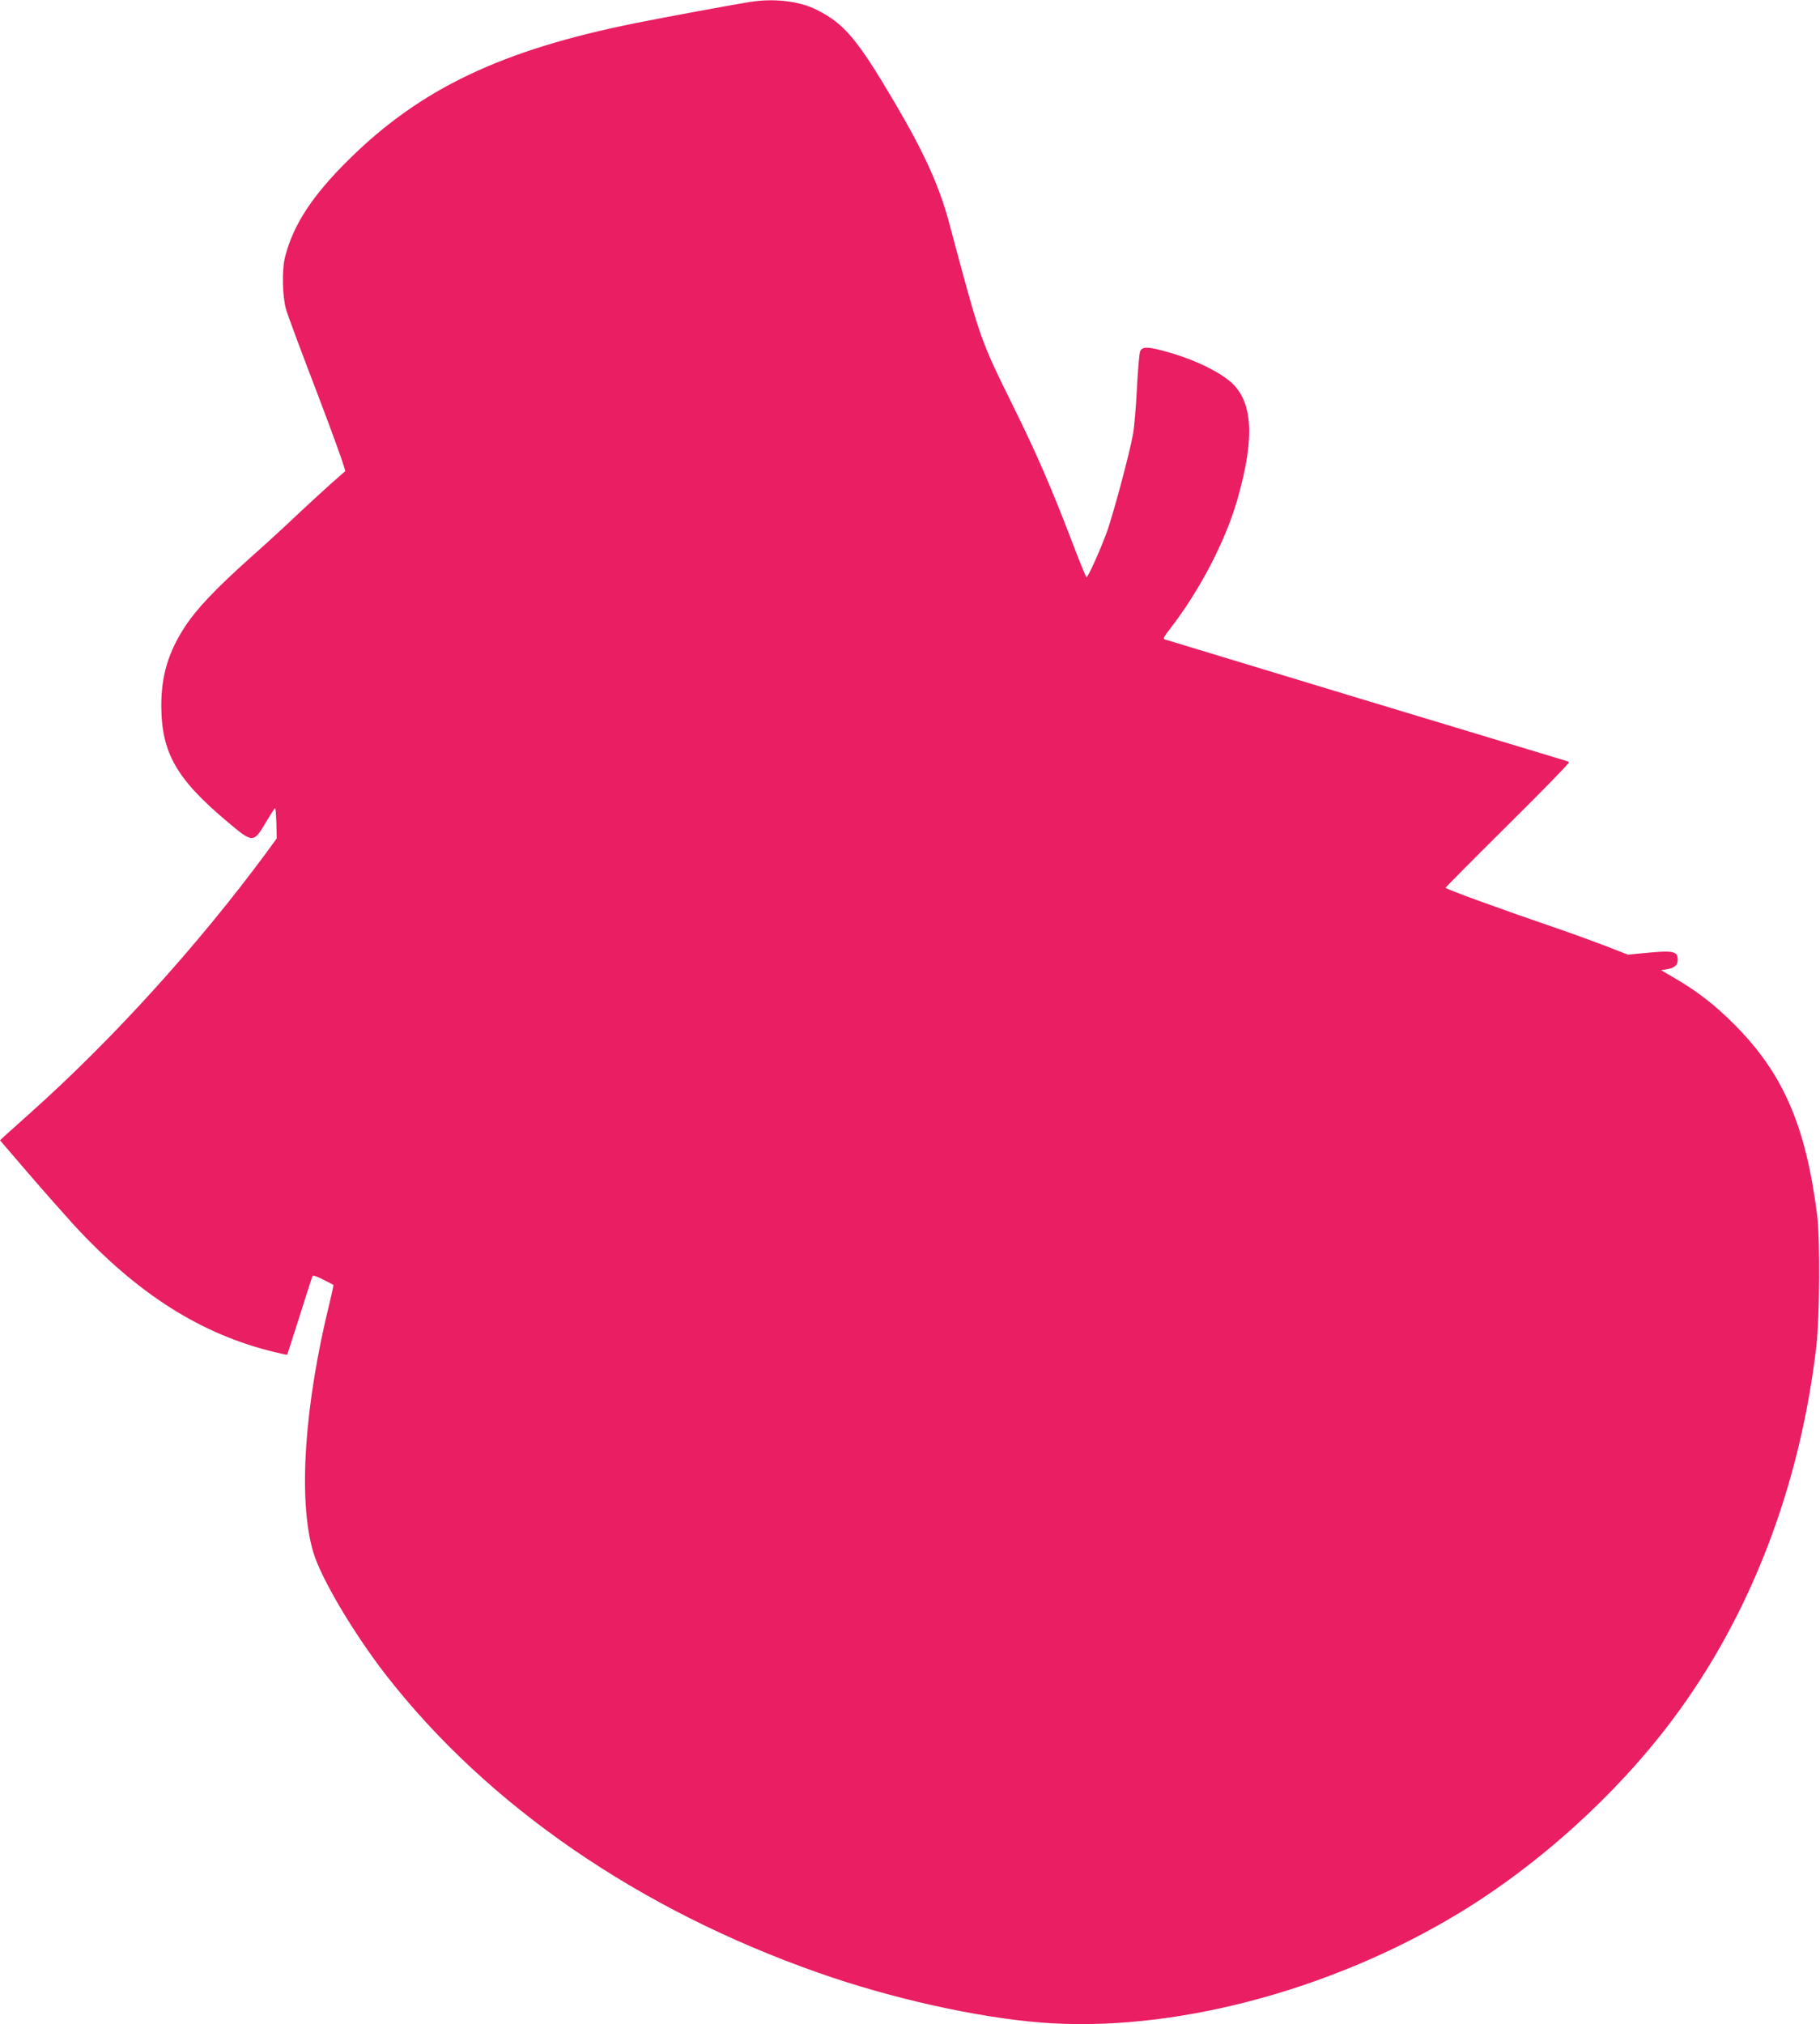 <?xml version="1.0" standalone="no"?>
<!DOCTYPE svg PUBLIC "-//W3C//DTD SVG 20010904//EN"
 "http://www.w3.org/TR/2001/REC-SVG-20010904/DTD/svg10.dtd">
<svg version="1.0" xmlns="http://www.w3.org/2000/svg"
 width="1151pt" height="1280pt" viewBox="0 0 1151 1280"
 preserveAspectRatio="xMidYMid meet">
<g transform="translate(0,1280) scale(0.1,-0.1)"
fill="#e91e63" stroke="none">
<path d="M4745 12788 c-97 -15 -536 -96 -725 -134 -847 -170 -1359 -414 -1813
-862 -229 -226 -350 -409 -403 -612 -22 -82 -19 -250 5 -336 11 -39 102 -283
202 -543 99 -260 177 -477 172 -481 -4 -4 -44 -39 -88 -77 -44 -39 -138 -126
-210 -193 -71 -68 -206 -192 -300 -275 -219 -196 -339 -322 -414 -436 -106
-161 -151 -311 -151 -502 1 -298 96 -464 422 -737 157 -132 161 -132 238 -3
30 51 57 93 60 93 3 0 6 -43 8 -96 l2 -96 -67 -92 c-434 -587 -966 -1174
-1488 -1641 -60 -54 -129 -116 -153 -137 l-42 -39 177 -206 c98 -114 228 -261
289 -328 405 -440 809 -695 1274 -806 41 -10 76 -17 76 -16 1 1 36 110 78 242
42 132 78 246 81 253 3 9 22 4 67 -19 35 -17 65 -33 66 -34 2 -2 -8 -50 -22
-107 -162 -655 -202 -1256 -105 -1583 49 -166 256 -515 462 -780 642 -824
1598 -1482 2735 -1881 458 -161 995 -281 1406 -314 820 -65 1821 196 2636 688
510 308 1001 752 1357 1227 491 655 806 1471 910 2363 21 183 24 676 5 827
-72 569 -216 899 -527 1210 -122 122 -236 210 -380 293 l-80 47 37 6 c48 8 68
25 68 60 0 52 -26 59 -180 45 l-135 -13 -138 54 c-76 29 -218 81 -315 114
-333 114 -687 242 -700 255 -2 1 174 179 392 395 218 216 393 395 389 399 -4
4 -33 14 -63 22 -30 9 -599 181 -1265 382 -665 202 -1218 369 -1227 372 -15 4
-9 15 31 67 187 241 350 553 426 817 117 408 98 641 -62 761 -95 72 -245 138
-408 181 -102 27 -132 26 -145 -5 -5 -12 -14 -118 -20 -235 -6 -117 -17 -247
-25 -290 -20 -111 -118 -479 -160 -602 -38 -108 -123 -300 -134 -300 -3 0 -46
104 -94 231 -127 332 -221 549 -364 839 -218 443 -209 418 -409 1165 -63 238
-159 449 -348 770 -235 398 -316 495 -491 583 -109 55 -267 74 -420 50z"/>
</g>
</svg>
